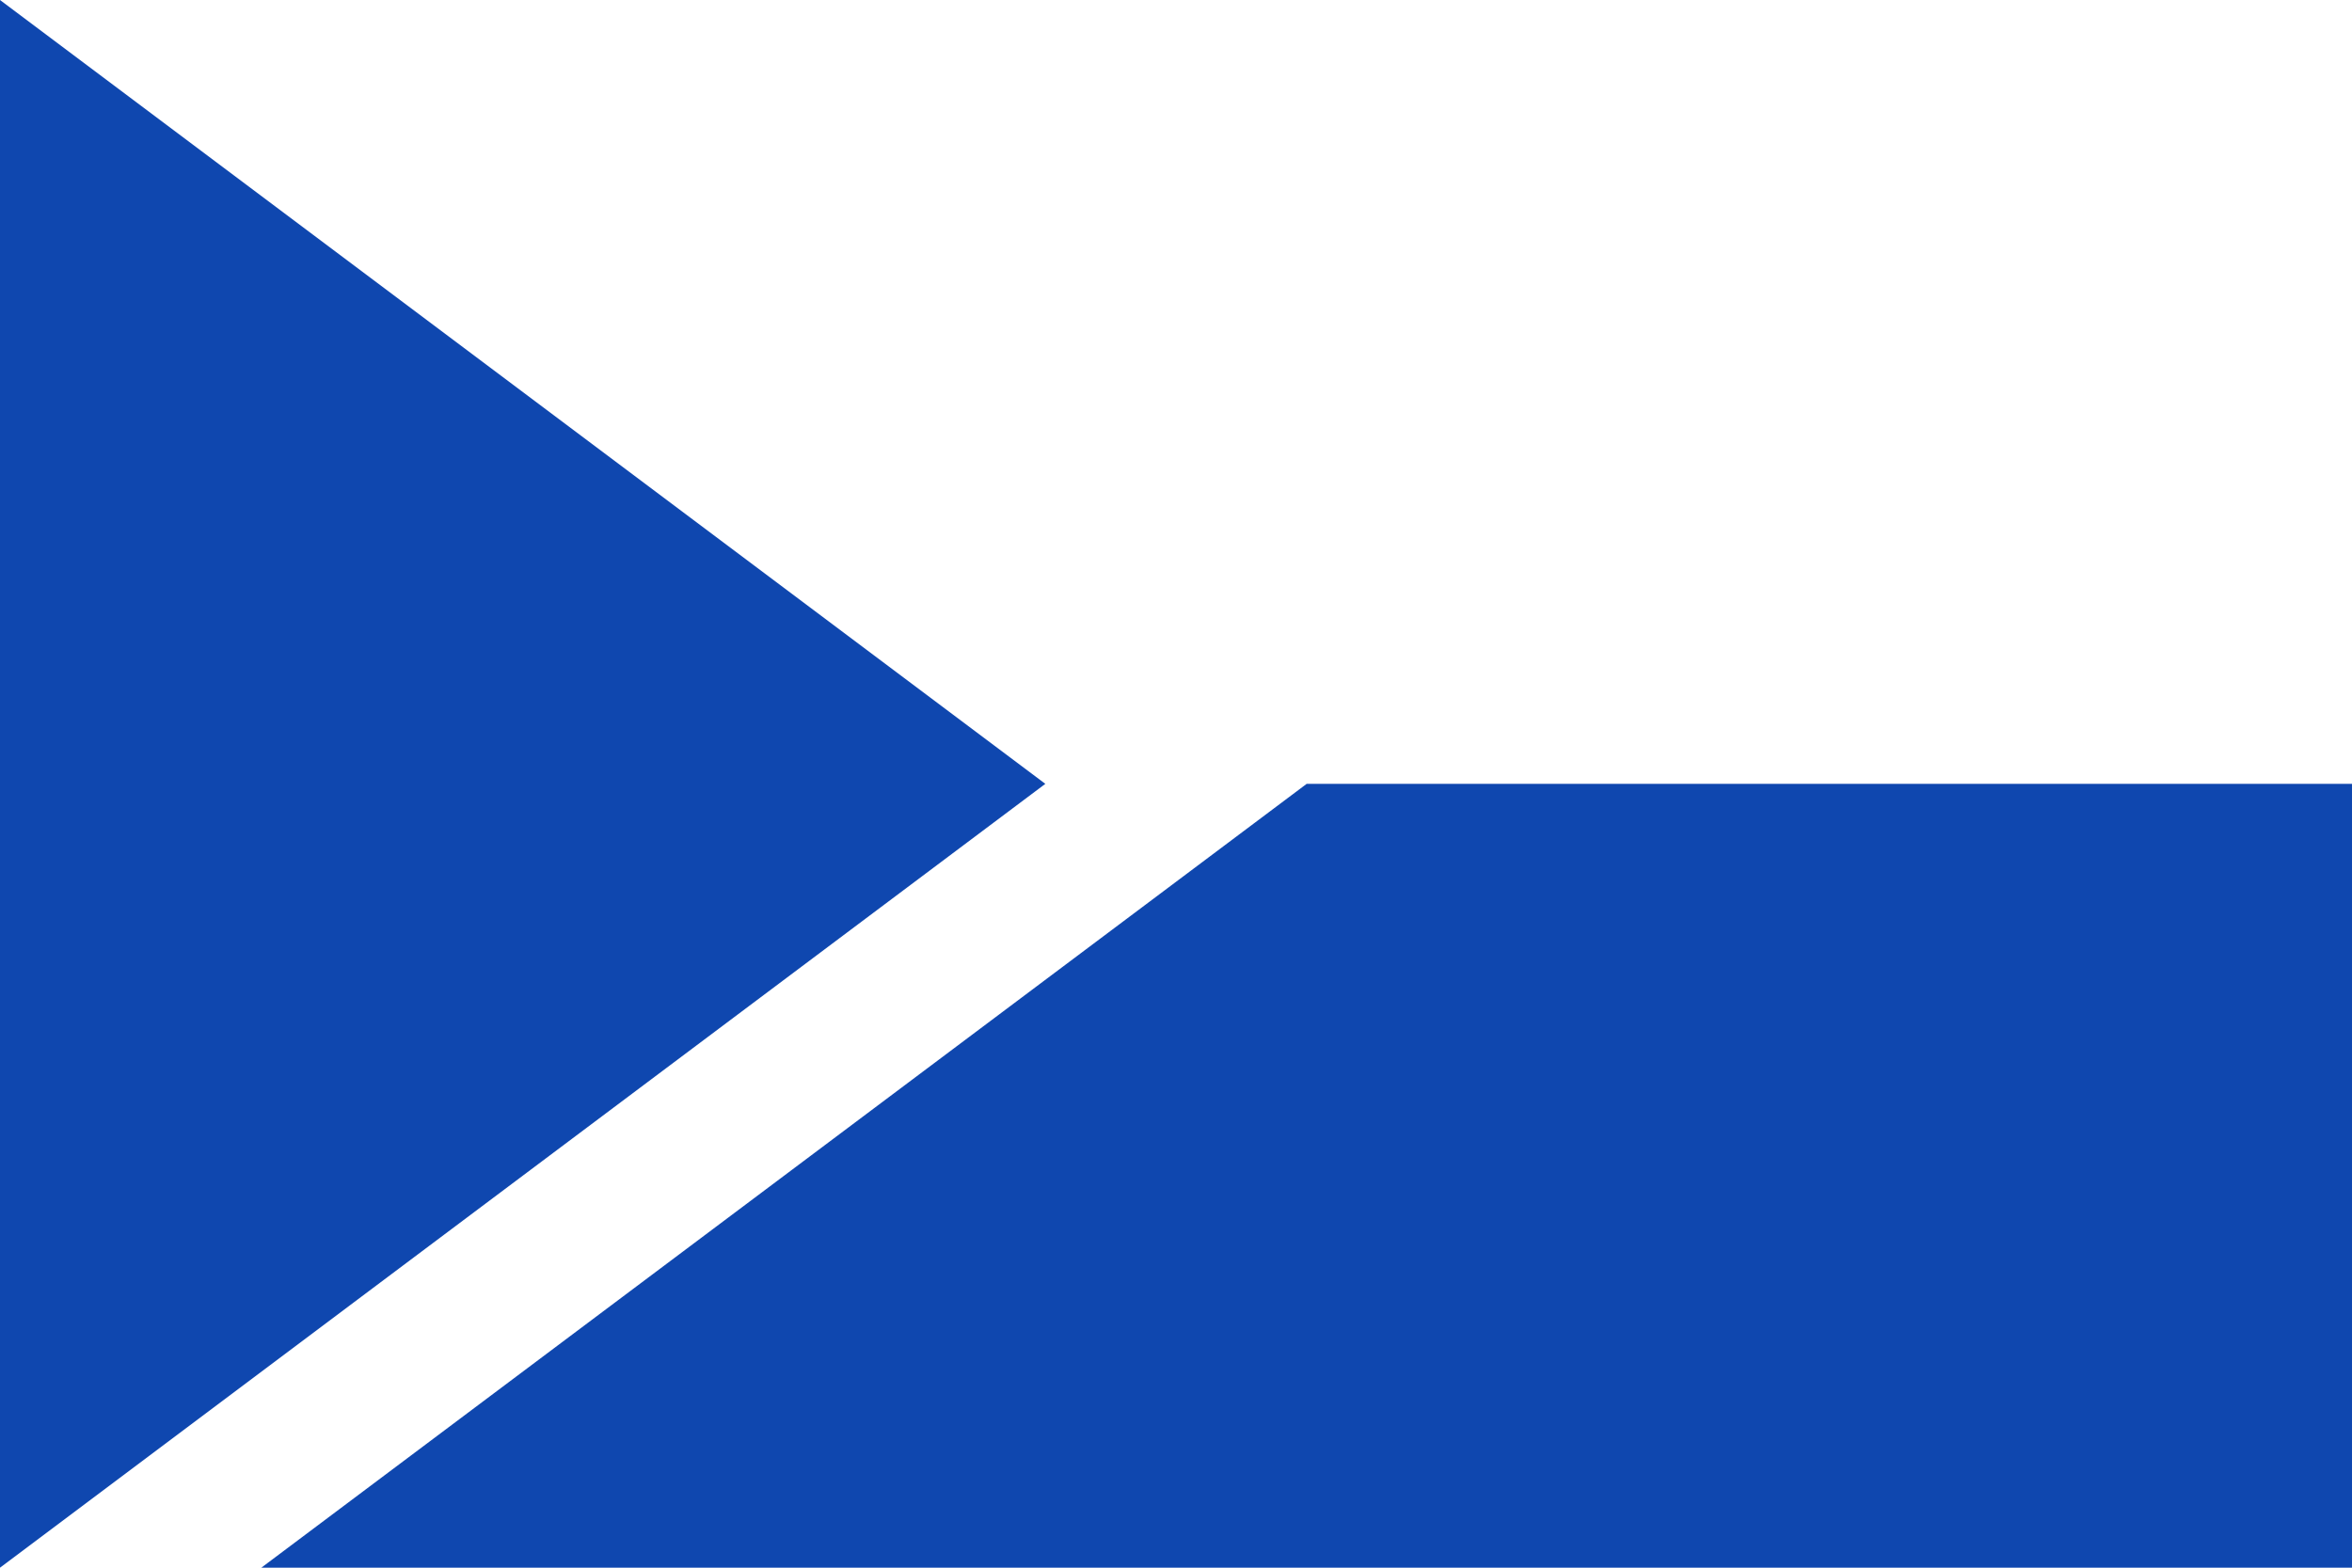 <?xml version="1.0" encoding="UTF-8" standalone="no"?>
<svg xmlns="http://www.w3.org/2000/svg" width="900" height="600" version="1.0">
<rect fill="#fff" width="100%" height="100%"/>
<path fill='#0F47AF' d='M0,0L400,300L0,600z M100,600H900V300H500z'/>
</svg>
